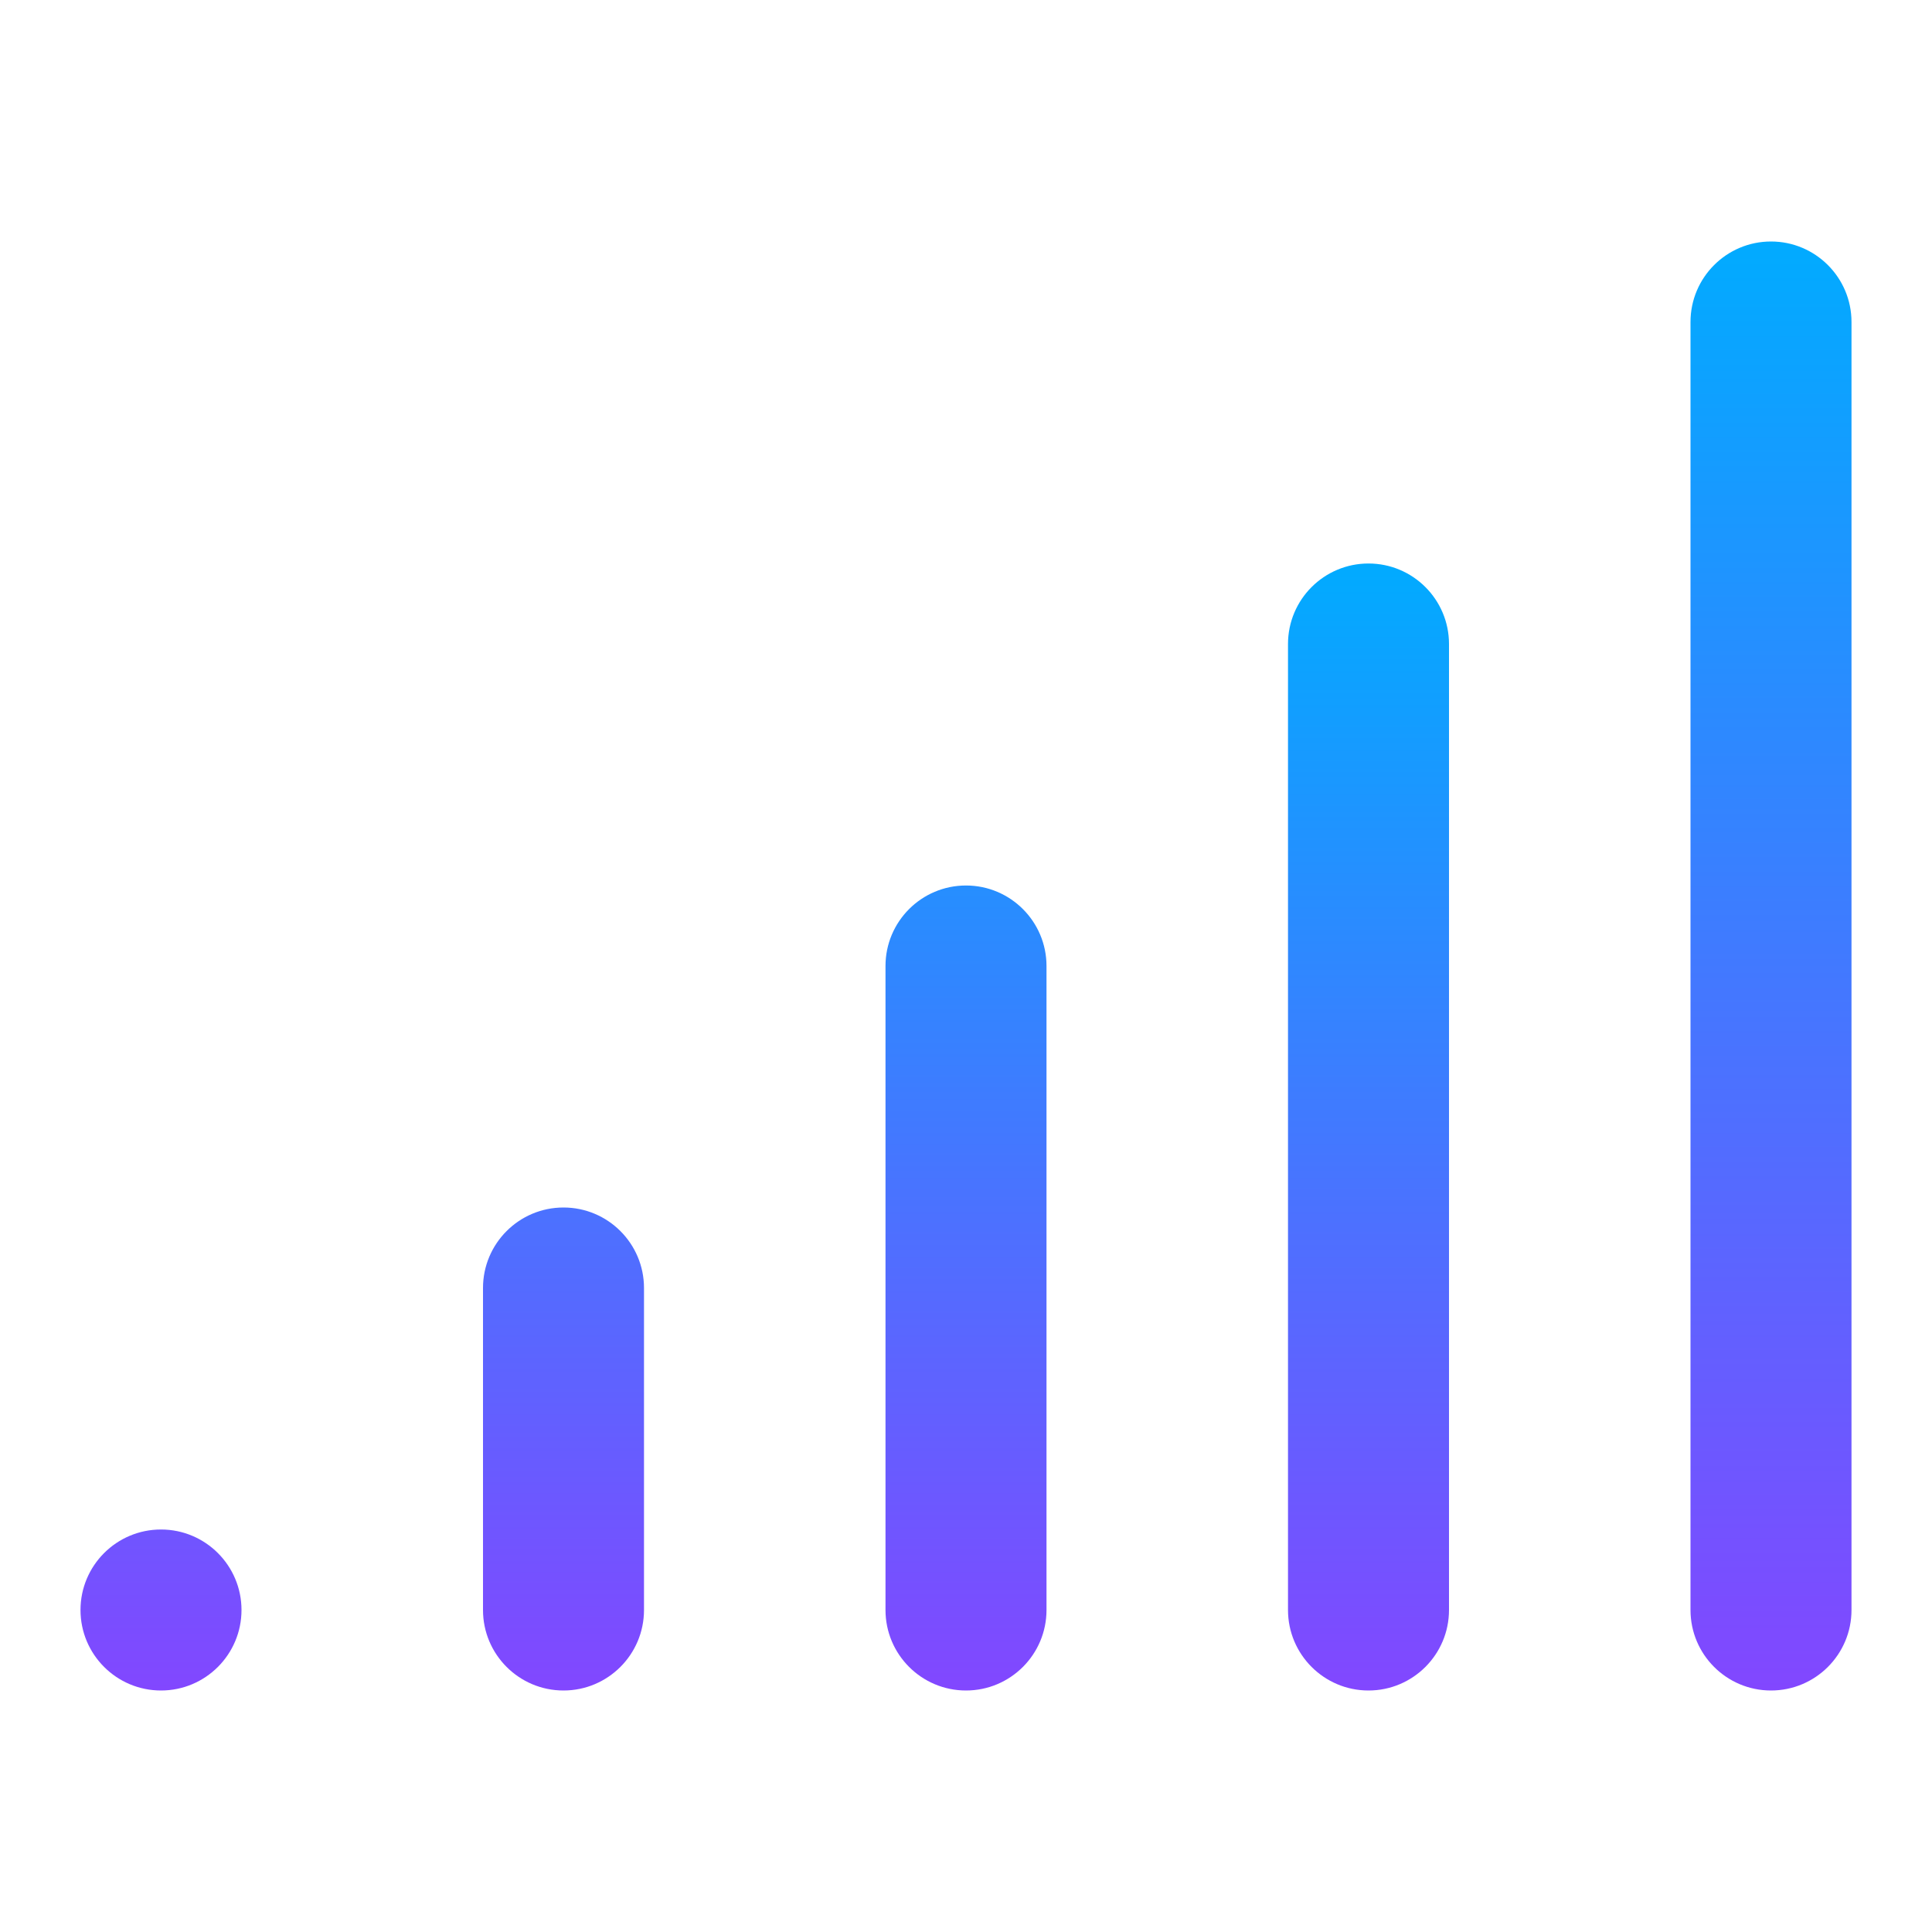 <svg width="36" height="36" viewBox="0 0 36 36" fill="none" xmlns="http://www.w3.org/2000/svg">
<path d="M25.5 10.5C24.672 10.5 24 11.172 24 12V30C24 30.828 24.672 31.5 25.5 31.5C26.328 31.5 27 30.828 27 30V12C27 11.172 26.328 10.5 25.5 10.5Z" fill="url(#paint0_linear_3134_6137)"/>
<path d="M18 16.5C17.172 16.5 16.5 17.172 16.5 18V30C16.5 30.828 17.172 31.5 18 31.5C18.828 31.5 19.5 30.828 19.5 30V18C19.5 17.172 18.828 16.5 18 16.5Z" fill="url(#paint1_linear_3134_6137)"/>
<path d="M9 24C9 23.172 9.672 22.5 10.5 22.5C11.328 22.5 12 23.172 12 24V30C12 30.828 11.328 31.5 10.5 31.5C9.672 31.5 9 30.828 9 30V24Z" fill="url(#paint2_linear_3134_6137)"/>
<path d="M3 28.5C2.172 28.5 1.5 29.172 1.5 30C1.5 30.828 2.172 31.5 3 31.5C3.828 31.5 4.5 30.828 4.5 30C4.5 29.172 3.828 28.5 3 28.5Z" fill="url(#paint3_linear_3134_6137)"/>
<path d="M31.5 6C31.5 5.172 32.172 4.5 33 4.5C33.828 4.5 34.5 5.172 34.5 6V30C34.5 30.828 33.828 31.5 33 31.5C32.172 31.5 31.5 30.828 31.5 30V6Z" fill="url(#paint4_linear_3134_6137)"/>
<defs>
<linearGradient id="paint0_linear_3134_6137" x1="14.25" y1="10.5" x2="14.25" y2="31.5" gradientUnits="userSpaceOnUse">
<stop stop-color="#01ABFF"/>
<stop offset="1" stop-color="#8247FF"/>
</linearGradient>
<linearGradient id="paint1_linear_3134_6137" x1="14.25" y1="10.5" x2="14.25" y2="31.5" gradientUnits="userSpaceOnUse">
<stop stop-color="#01ABFF"/>
<stop offset="1" stop-color="#8247FF"/>
</linearGradient>
<linearGradient id="paint2_linear_3134_6137" x1="14.25" y1="10.5" x2="14.25" y2="31.5" gradientUnits="userSpaceOnUse">
<stop stop-color="#01ABFF"/>
<stop offset="1" stop-color="#8247FF"/>
</linearGradient>
<linearGradient id="paint3_linear_3134_6137" x1="14.25" y1="10.5" x2="14.25" y2="31.5" gradientUnits="userSpaceOnUse">
<stop stop-color="#01ABFF"/>
<stop offset="1" stop-color="#8247FF"/>
</linearGradient>
<linearGradient id="paint4_linear_3134_6137" x1="33" y1="4.5" x2="33" y2="31.5" gradientUnits="userSpaceOnUse">
<stop stop-color="#01ABFF"/>
<stop offset="1" stop-color="#8247FF"/>
</linearGradient>
</defs>
</svg>
